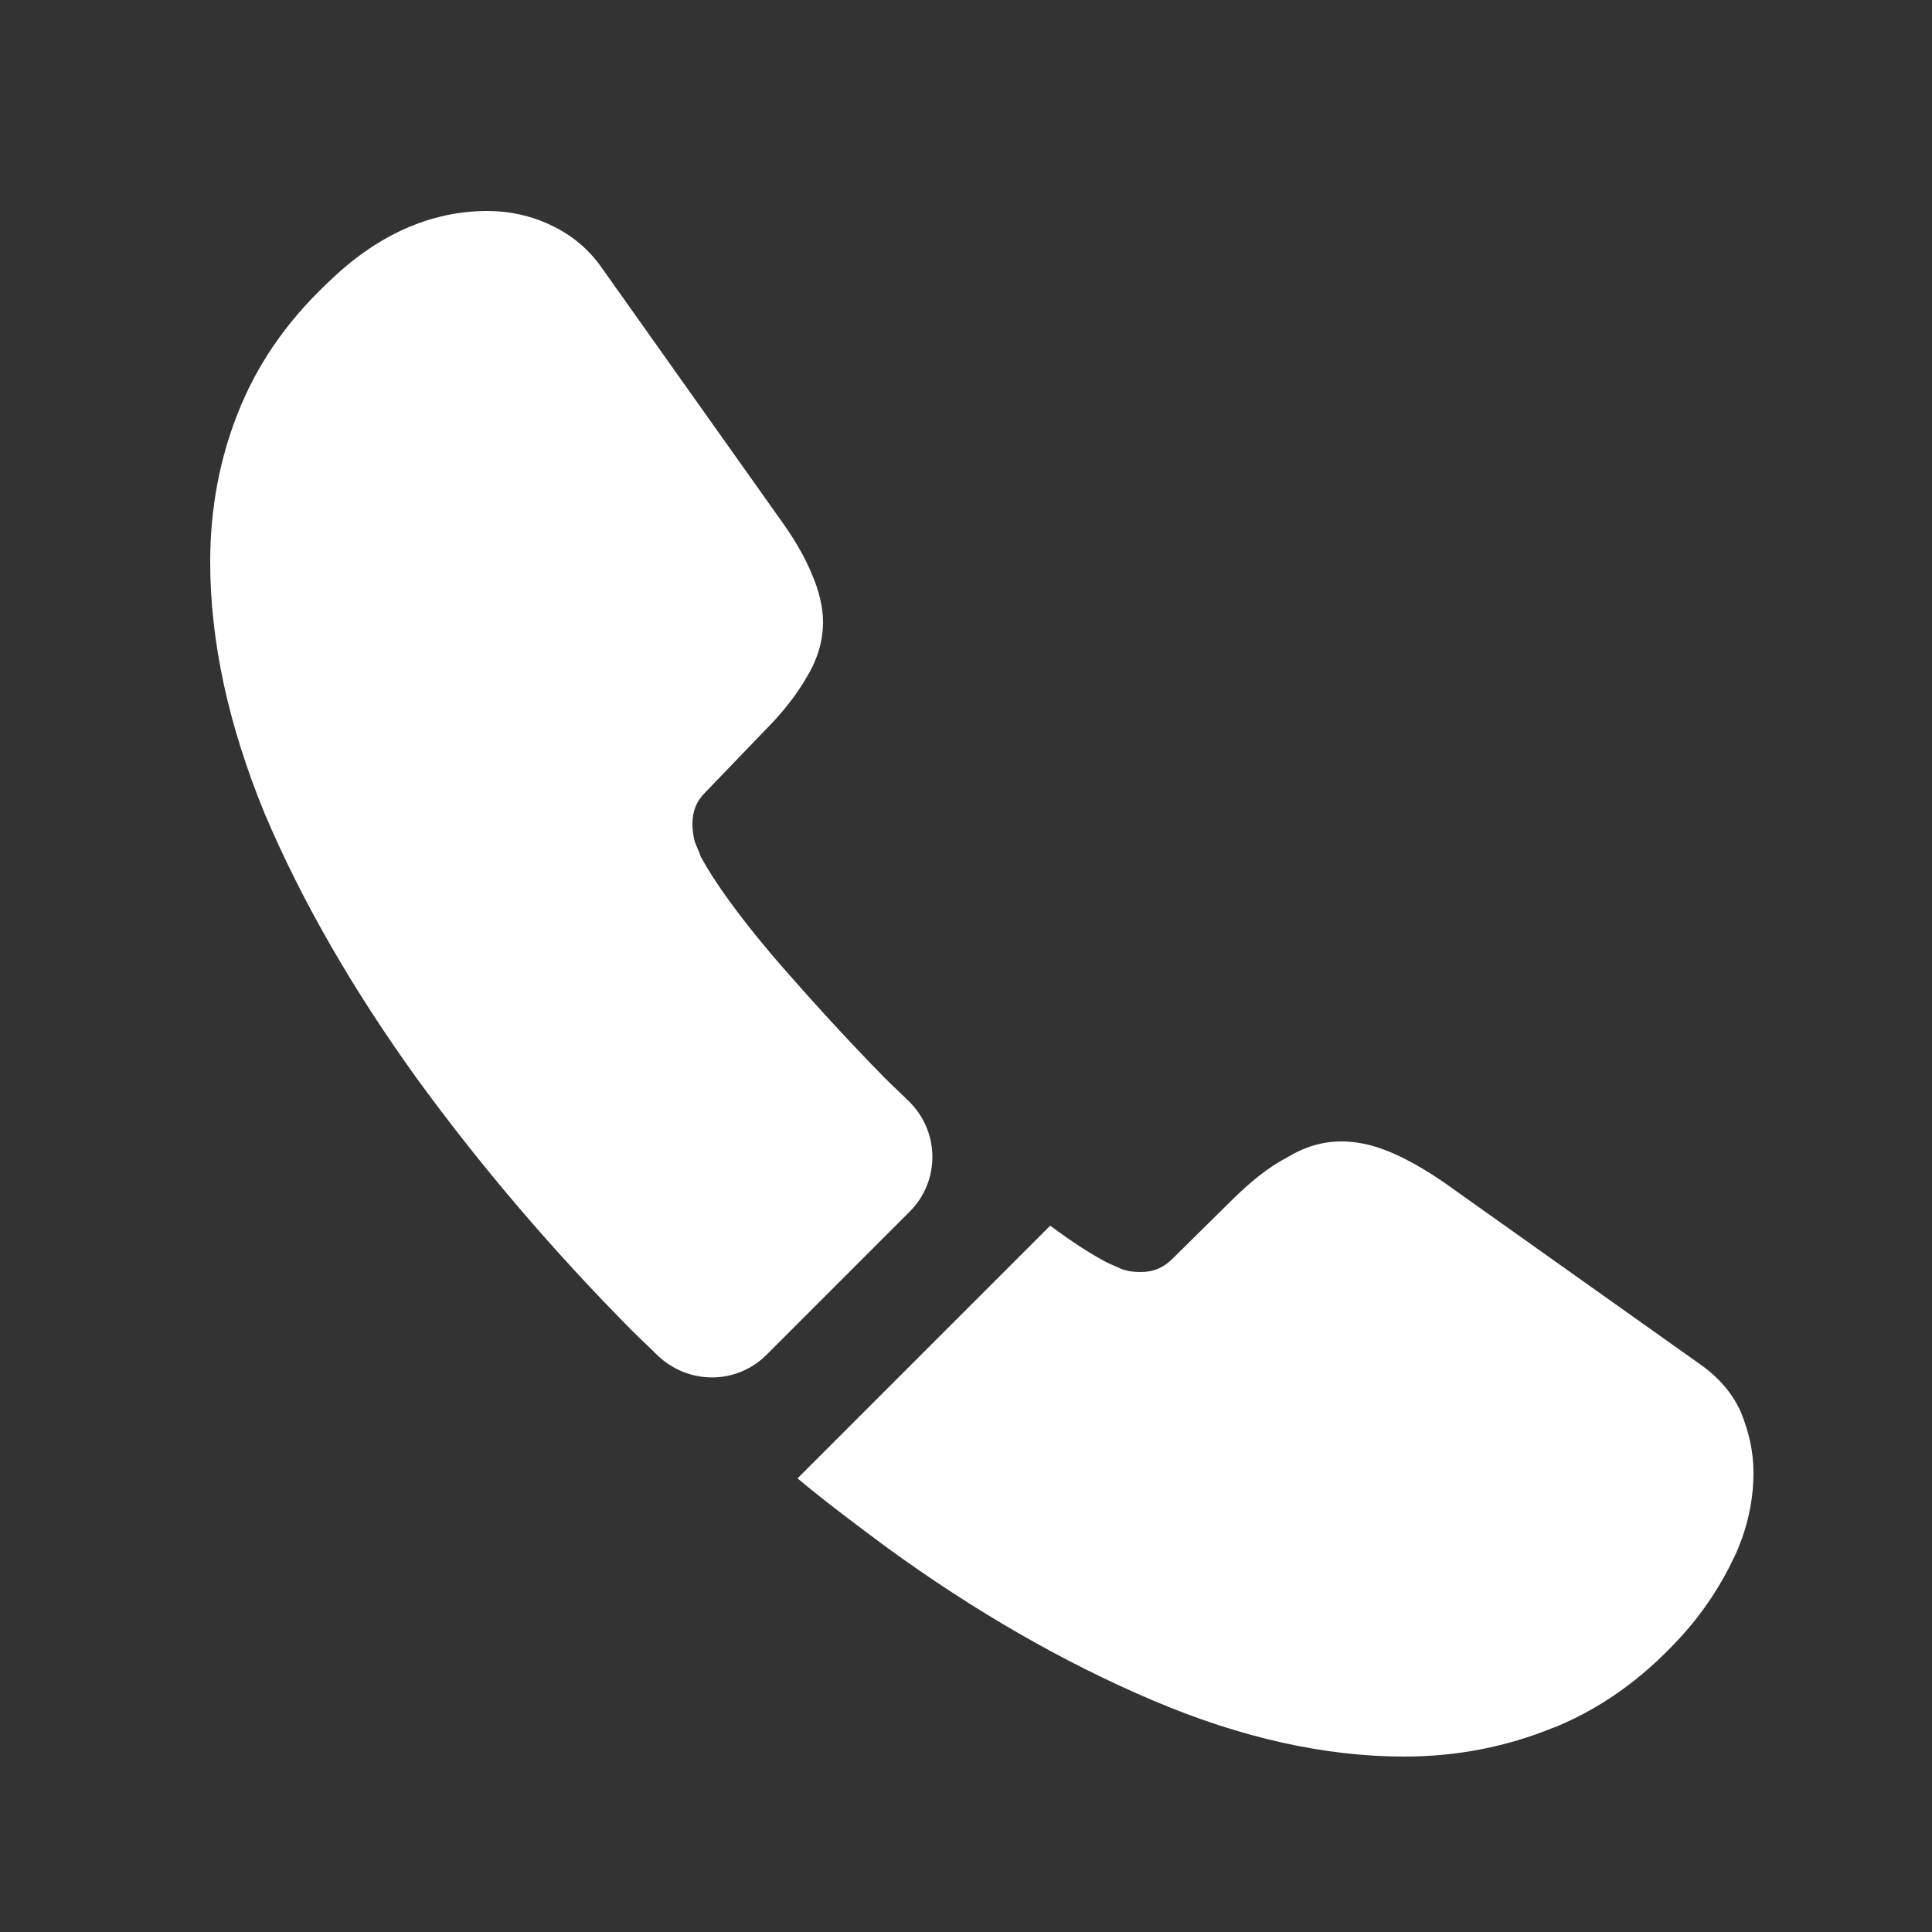 <svg width="25" height="25" viewBox="0 0 25 25" fill="none" xmlns="http://www.w3.org/2000/svg">
<rect x="0" y="0" width="25" height="25" fill="#333333" stroke="none"/>
<g clip-path="url(#clip0_47_596)">
<g clip-path="url(#clip1_47_596)">
<path d="M11.77 15.68L9.92 17.53C9.53 17.92 8.91 17.92 8.51 17.54C8.4 17.43 8.29 17.33 8.18 17.22C7.15 16.18 6.22 15.09 5.39 13.95C4.57 12.81 3.91 11.67 3.43 10.54C2.96 9.4 2.72 8.31 2.72 7.27C2.72 6.59 2.84 5.94 3.08 5.34C3.32 4.73 3.7 4.17 4.23 3.67C4.87 3.04 5.57 2.73 6.31 2.73C6.59 2.73 6.87 2.79 7.12 2.91C7.38 3.03 7.61 3.21 7.79 3.47L10.11 6.74C10.29 6.99 10.42 7.22 10.51 7.44C10.6 7.65 10.65 7.86 10.65 8.05C10.65 8.29 10.58 8.53 10.44 8.76C10.31 8.99 10.12 9.23 9.88 9.47L9.12 10.26C9.01 10.37 8.96 10.5 8.96 10.66C8.96 10.74 8.97 10.81 8.99 10.89C9.02 10.97 9.05 11.03 9.07 11.09C9.25 11.42 9.56 11.85 10 12.37C10.45 12.89 10.93 13.42 11.45 13.95C11.55 14.05 11.66 14.15 11.76 14.25C12.16 14.64 12.17 15.28 11.77 15.68Z" fill="white"/>
<path d="M22.69 19.06C22.69 19.34 22.64 19.63 22.54 19.91C22.51 19.99 22.48 20.07 22.44 20.15C22.27 20.51 22.05 20.85 21.76 21.17C21.27 21.71 20.73 22.1 20.12 22.35C20.11 22.35 20.1 22.36 20.09 22.36C19.5 22.6 18.86 22.73 18.17 22.73C17.15 22.73 16.06 22.49 14.91 22C13.76 21.51 12.61 20.85 11.47 20.02C11.08 19.73 10.69 19.44 10.32 19.13L13.59 15.86C13.87 16.07 14.12 16.23 14.33 16.34C14.38 16.36 14.44 16.39 14.51 16.42C14.59 16.45 14.67 16.46 14.76 16.46C14.93 16.46 15.06 16.4 15.17 16.29L15.93 15.54C16.18 15.29 16.42 15.1 16.65 14.98C16.88 14.84 17.11 14.77 17.36 14.77C17.55 14.77 17.75 14.81 17.97 14.9C18.19 14.99 18.42 15.12 18.67 15.29L21.98 17.64C22.24 17.82 22.42 18.03 22.53 18.28C22.63 18.53 22.69 18.78 22.69 19.06Z" fill="white"/>
</g>
</g>
<defs>
<clipPath id="clip0_47_596">
<rect width="24" height="24" fill="white" transform="translate(0.72 0.73)"/>
</clipPath>
<clipPath id="clip1_47_596">
<rect width="24" height="24" fill="white" transform="translate(0.72 0.73)"/>
</clipPath>
</defs>
</svg>

